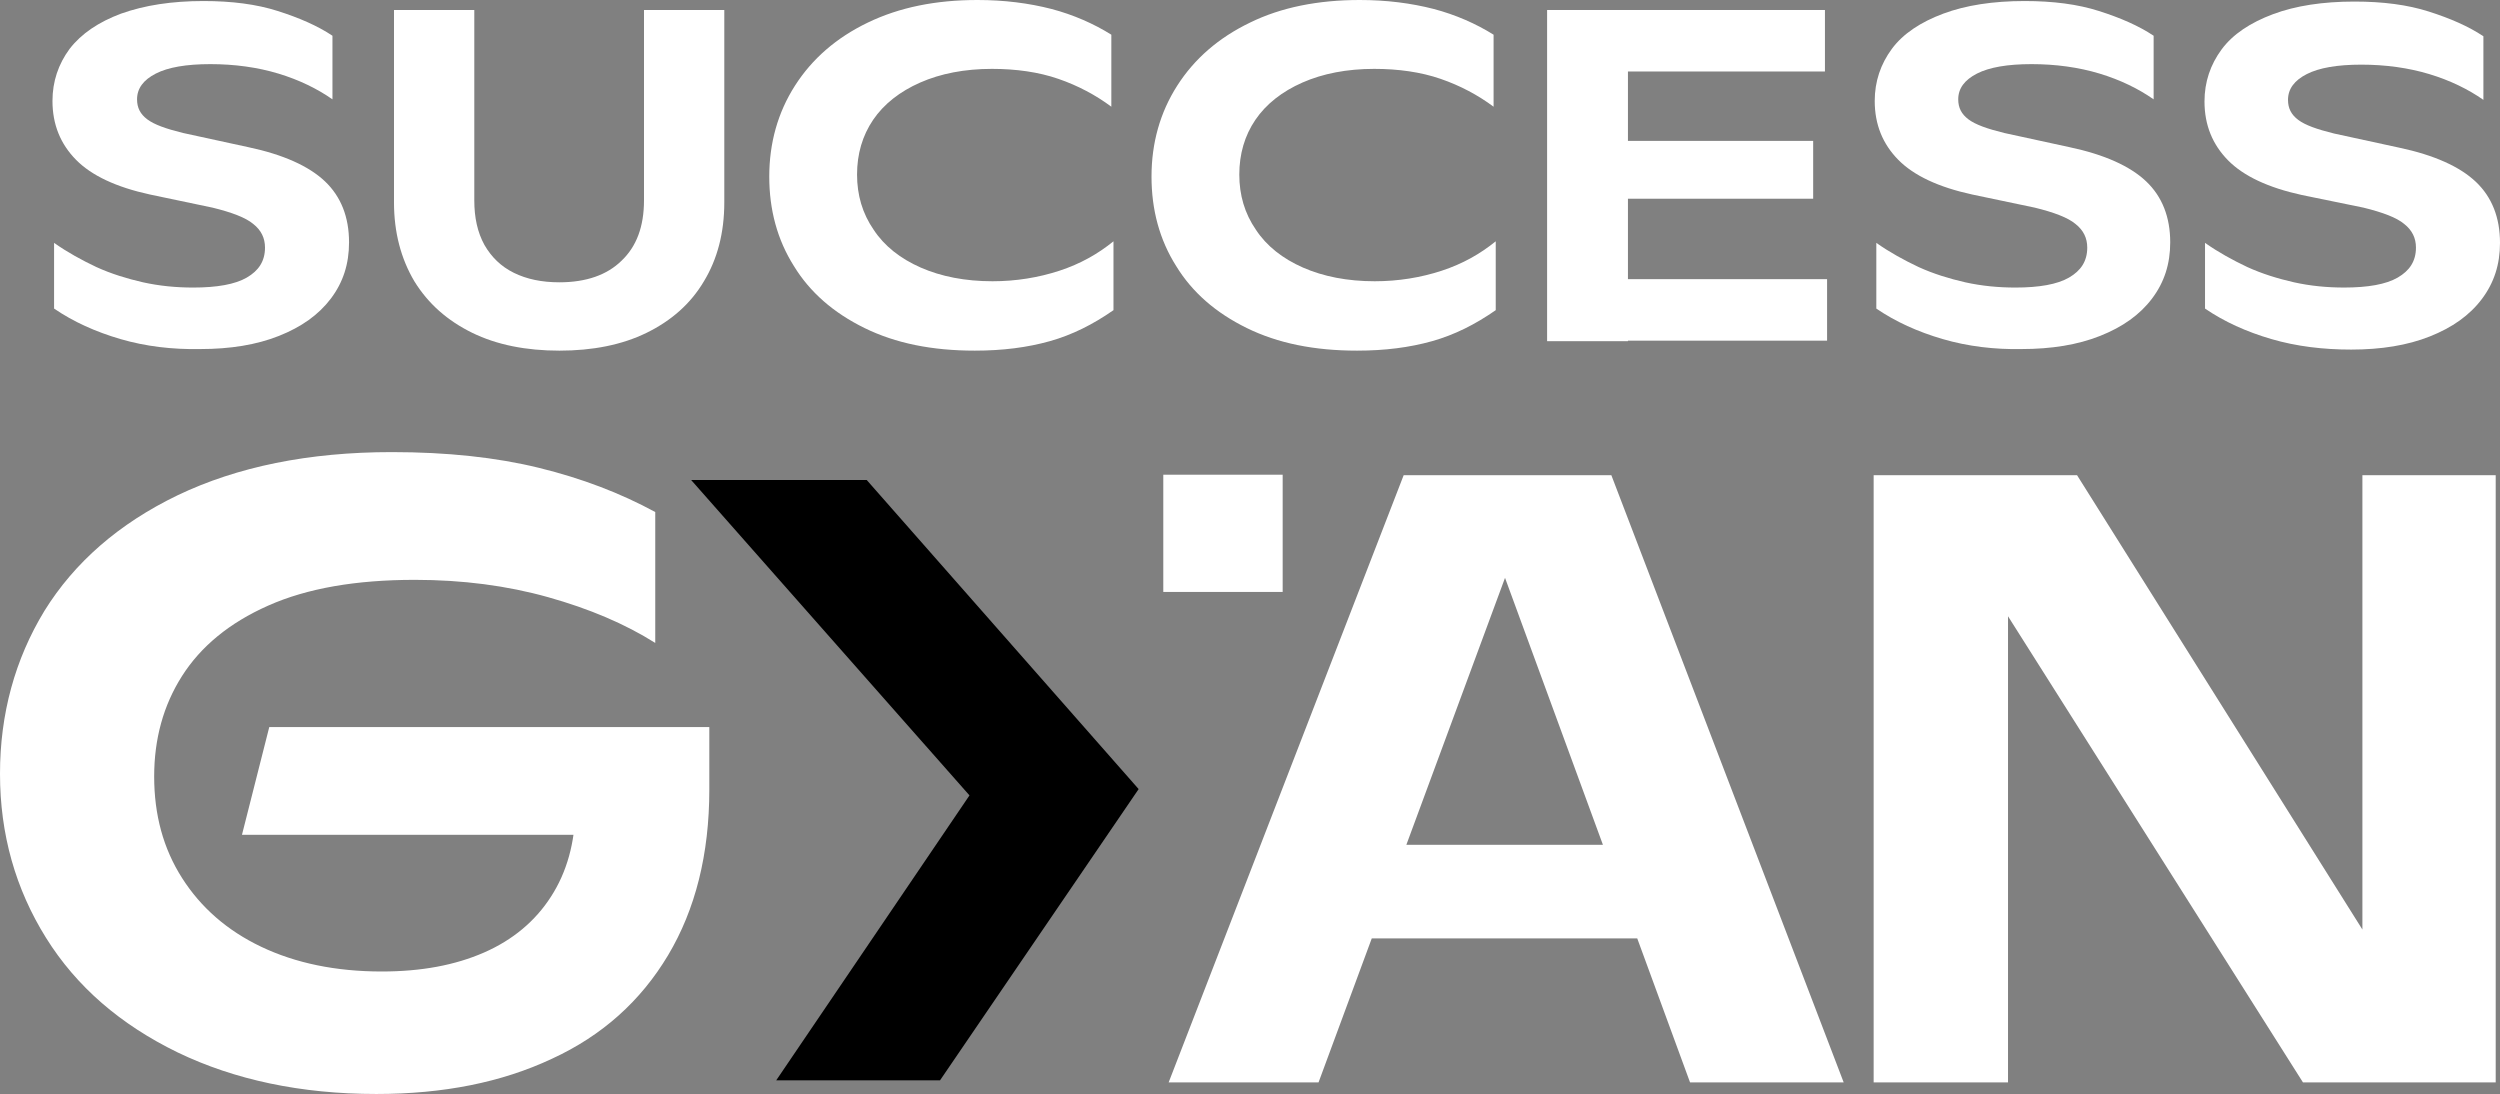 <svg width="281" height="123" viewBox="0 0 281 123" fill="none" xmlns="http://www.w3.org/2000/svg">
<rect x="0" y="0" width="281" height="123" fill="#808080" stroke="none"/>
<path d="M13.54 38.111C10.712 37.284 8.245 36.161 6.079 34.684V27.298C7.583 28.362 9.208 29.248 10.832 30.016C12.517 30.784 14.262 31.316 16.067 31.73C17.933 32.143 19.798 32.321 21.724 32.321C24.371 32.321 26.417 31.966 27.741 31.198C29.064 30.43 29.786 29.366 29.786 27.83C29.786 26.766 29.365 25.88 28.463 25.171C27.62 24.462 26.056 23.871 23.89 23.339L16.85 21.862C13.059 21.035 10.291 19.735 8.546 17.962C6.801 16.189 5.898 14.003 5.898 11.344C5.898 9.158 6.56 7.208 7.824 5.494C9.148 3.781 11.073 2.481 13.6 1.535C16.248 0.59 19.317 0.117 22.867 0.117C26.056 0.117 28.824 0.472 31.231 1.24C33.637 2.008 35.683 2.894 37.368 4.017V11.167C35.683 9.985 33.637 8.981 31.291 8.271C28.944 7.562 26.357 7.208 23.649 7.208C20.941 7.208 18.895 7.562 17.512 8.271C16.128 8.981 15.405 9.926 15.405 11.167C15.405 12.112 15.767 12.821 16.549 13.412C17.331 14.003 18.655 14.476 20.58 14.948L27.921 16.544C31.832 17.371 34.721 18.671 36.526 20.385C38.331 22.098 39.233 24.403 39.233 27.239C39.233 29.662 38.572 31.73 37.188 33.562C35.804 35.393 33.878 36.752 31.351 37.757C28.824 38.761 25.875 39.234 22.506 39.234C19.377 39.293 16.368 38.938 13.54 38.111Z" fill="white"/>
<path d="M53.07 37.404C50.302 36.044 48.136 34.154 46.572 31.613C45.067 29.072 44.285 26.118 44.285 22.75V1.123H53.311V22.513C53.311 24.463 53.672 26.118 54.454 27.536C55.236 28.895 56.319 29.958 57.764 30.668C59.208 31.377 60.892 31.731 62.878 31.731C65.887 31.731 68.233 30.904 69.858 29.308C71.543 27.713 72.385 25.468 72.385 22.513V1.123H81.411V22.75C81.411 26.177 80.629 29.131 79.124 31.613C77.62 34.154 75.454 36.044 72.686 37.404C69.918 38.763 66.609 39.413 62.878 39.413C59.148 39.413 55.838 38.763 53.07 37.404Z" fill="white"/>
<path d="M97.175 36.871C93.685 35.158 91.038 32.853 89.233 29.899C87.367 26.945 86.465 23.576 86.465 19.854C86.465 16.072 87.428 12.645 89.353 9.631C91.279 6.618 93.986 4.254 97.536 2.541C101.086 0.827 105.178 0 109.871 0C112.88 0 115.648 0.355 118.175 1.005C120.642 1.654 122.929 2.659 124.914 3.9V11.995C123.169 10.695 121.184 9.631 118.957 8.863C116.731 8.095 114.204 7.741 111.496 7.741C108.427 7.741 105.72 8.272 103.433 9.277C101.147 10.281 99.341 11.7 98.138 13.472C96.935 15.245 96.333 17.313 96.333 19.617C96.333 21.922 96.935 23.99 98.198 25.822C99.402 27.654 101.207 29.072 103.493 30.076C105.78 31.081 108.488 31.613 111.556 31.613C114.204 31.613 116.731 31.199 119.078 30.431C121.424 29.663 123.41 28.54 125.155 27.122V34.862C122.868 36.458 120.522 37.64 117.995 38.349C115.467 39.058 112.7 39.412 109.571 39.412C104.757 39.412 100.665 38.585 97.175 36.871Z" fill="white"/>
<path d="M140.14 36.871C136.65 35.158 134.003 32.853 132.198 29.899C130.332 26.945 129.43 23.576 129.43 19.854C129.43 16.072 130.392 12.645 132.318 9.631C134.243 6.618 136.951 4.254 140.501 2.541C143.991 0.827 148.143 0 152.836 0C155.845 0 158.613 0.355 161.14 1.005C163.607 1.654 165.893 2.659 167.879 3.9V11.995C166.134 10.695 164.149 9.631 161.922 8.863C159.696 8.095 157.169 7.741 154.461 7.741C151.392 7.741 148.685 8.272 146.398 9.277C144.111 10.281 142.306 11.7 141.103 13.472C139.899 15.245 139.298 17.313 139.298 19.617C139.298 21.922 139.899 23.99 141.163 25.822C142.367 27.654 144.172 29.072 146.458 30.076C148.745 31.081 151.452 31.613 154.521 31.613C157.169 31.613 159.696 31.199 162.043 30.431C164.389 29.663 166.375 28.54 168.12 27.122V34.862C165.833 36.458 163.487 37.64 160.959 38.349C158.432 39.058 155.664 39.412 152.535 39.412C147.722 39.412 143.63 38.585 140.14 36.871Z" fill="white"/>
<path d="M173.895 1.123H182.98V38.349H173.895V1.123ZM178.768 1.123H205.123V8.036H178.768V1.123ZM178.768 15.836H203.8V22.336H178.768V15.836ZM178.768 31.377H205.364V38.29H178.768V31.377Z" fill="white"/>
<path d="M218.36 38.111C215.532 37.284 213.065 36.161 210.899 34.684V27.298C212.404 28.362 214.028 29.248 215.653 30.016C217.338 30.784 219.083 31.316 220.888 31.73C222.753 32.143 224.618 32.321 226.544 32.321C229.191 32.321 231.237 31.966 232.561 31.198C233.885 30.43 234.607 29.366 234.607 27.83C234.607 26.766 234.186 25.88 233.283 25.171C232.441 24.462 230.876 23.871 228.71 23.339L221.67 21.862C217.879 21.035 215.111 19.735 213.366 17.962C211.621 16.189 210.719 14.003 210.719 11.344C210.719 9.158 211.381 7.208 212.644 5.494C213.908 3.781 215.893 2.481 218.421 1.535C220.948 0.59 224.017 0.117 227.567 0.117C230.756 0.117 233.524 0.472 235.931 1.24C238.337 2.008 240.383 2.894 242.068 4.017V11.167C240.383 9.985 238.337 8.981 235.991 8.271C233.644 7.562 231.057 7.208 228.349 7.208C225.641 7.208 223.595 7.562 222.211 8.271C220.828 8.981 220.105 9.926 220.105 11.167C220.105 12.112 220.467 12.821 221.249 13.412C222.031 14.003 223.355 14.476 225.28 14.948L232.621 16.544C236.532 17.371 239.42 18.671 241.226 20.385C243.031 22.098 243.933 24.403 243.933 27.239C243.933 29.662 243.271 31.73 241.887 33.562C240.504 35.393 238.578 36.752 236.051 37.757C233.524 38.761 230.575 39.234 227.206 39.234C224.197 39.293 221.189 38.938 218.36 38.111Z" fill="white"/>
<path d="M255.307 38.111C252.479 37.284 250.011 36.161 247.845 34.684V27.298C249.35 28.361 250.974 29.247 252.599 30.016C254.284 30.784 256.029 31.316 257.834 31.729C259.699 32.143 261.564 32.32 263.49 32.32C266.137 32.32 268.183 31.966 269.507 31.197C270.831 30.429 271.553 29.366 271.553 27.829C271.553 26.766 271.132 25.879 270.229 25.17C269.387 24.461 267.822 23.87 265.656 23.339L258.736 21.921C254.946 21.093 252.178 19.793 250.433 18.021C248.688 16.248 247.785 14.062 247.785 11.403C247.785 9.216 248.447 7.266 249.711 5.553C250.974 3.839 252.96 2.539 255.487 1.594C258.014 0.648 261.083 0.176 264.633 0.176C267.822 0.176 270.59 0.53 272.997 1.298C275.404 2.067 277.45 2.953 279.134 4.076V11.225C277.45 10.044 275.404 9.039 273.057 8.33C270.71 7.621 268.123 7.266 265.415 7.266C262.708 7.266 260.662 7.621 259.278 8.33C257.894 9.039 257.172 9.985 257.172 11.225C257.172 12.171 257.533 12.88 258.315 13.471C259.097 14.062 260.421 14.534 262.347 15.007L269.688 16.602C273.599 17.43 276.487 18.73 278.292 20.443C280.097 22.157 281 24.461 281 27.298C281 29.72 280.338 31.788 278.954 33.62C277.57 35.452 275.644 36.811 273.117 37.815C270.59 38.82 267.642 39.293 264.272 39.293C261.143 39.293 258.135 38.938 255.307 38.111Z" fill="white"/>
<path d="M19.977 118.296C13.539 115.164 8.604 110.91 5.175 105.414C1.745 99.919 0 93.774 0 86.979C0 80.243 1.685 74.097 4.994 68.661C8.364 63.225 13.358 58.852 19.977 55.662C26.656 52.471 34.659 50.816 44.045 50.816C50.243 50.816 55.779 51.407 60.593 52.589C65.406 53.771 69.739 55.425 73.65 57.553V72.266C70.28 70.138 66.249 68.425 61.615 67.125C56.982 65.825 51.988 65.175 46.633 65.175C40.014 65.175 34.538 66.12 30.146 68.07C25.753 70.02 22.564 72.679 20.458 75.988C18.352 79.297 17.329 83.079 17.329 87.274C17.329 91.588 18.352 95.369 20.458 98.678C22.564 101.987 25.513 104.587 29.364 106.419C33.215 108.251 37.727 109.196 42.902 109.196C47.355 109.196 51.146 108.487 54.395 107.069C57.644 105.651 60.171 103.524 61.916 100.806C63.721 98.028 64.624 94.719 64.684 90.938L68.656 93.833H27.197L30.266 81.72H79.727V88.751C79.727 96.019 78.162 102.224 75.094 107.364C72.025 112.505 67.693 116.405 62.037 119.005C56.38 121.664 49.822 122.964 42.3 122.964C33.816 122.964 26.355 121.368 19.977 118.296Z" fill="white"/>
<path d="M157.771 53.416H181.117L207.231 121.664H189.962L167.037 59.148H171.309L148.203 121.664H131.355L157.771 53.416ZM149.527 94.955H189.722V105.473H149.527V94.955Z" fill="white"/>
<path d="M210.658 53.416H233.463L268.422 109.078L265.534 110.082V53.416H280.517V121.664H258.855L222.812 64.702L225.701 63.757V121.664H210.598V53.416H210.658Z" fill="white"/>
<path d="M97.416 53.949H77.68L108.969 89.403L87.247 121.429H105.659L127.983 88.693L97.416 53.949Z" fill="black"/>
<path d="M144.172 53.357H130.754V66.534H144.172V53.357Z" fill="white"/>
</svg>
